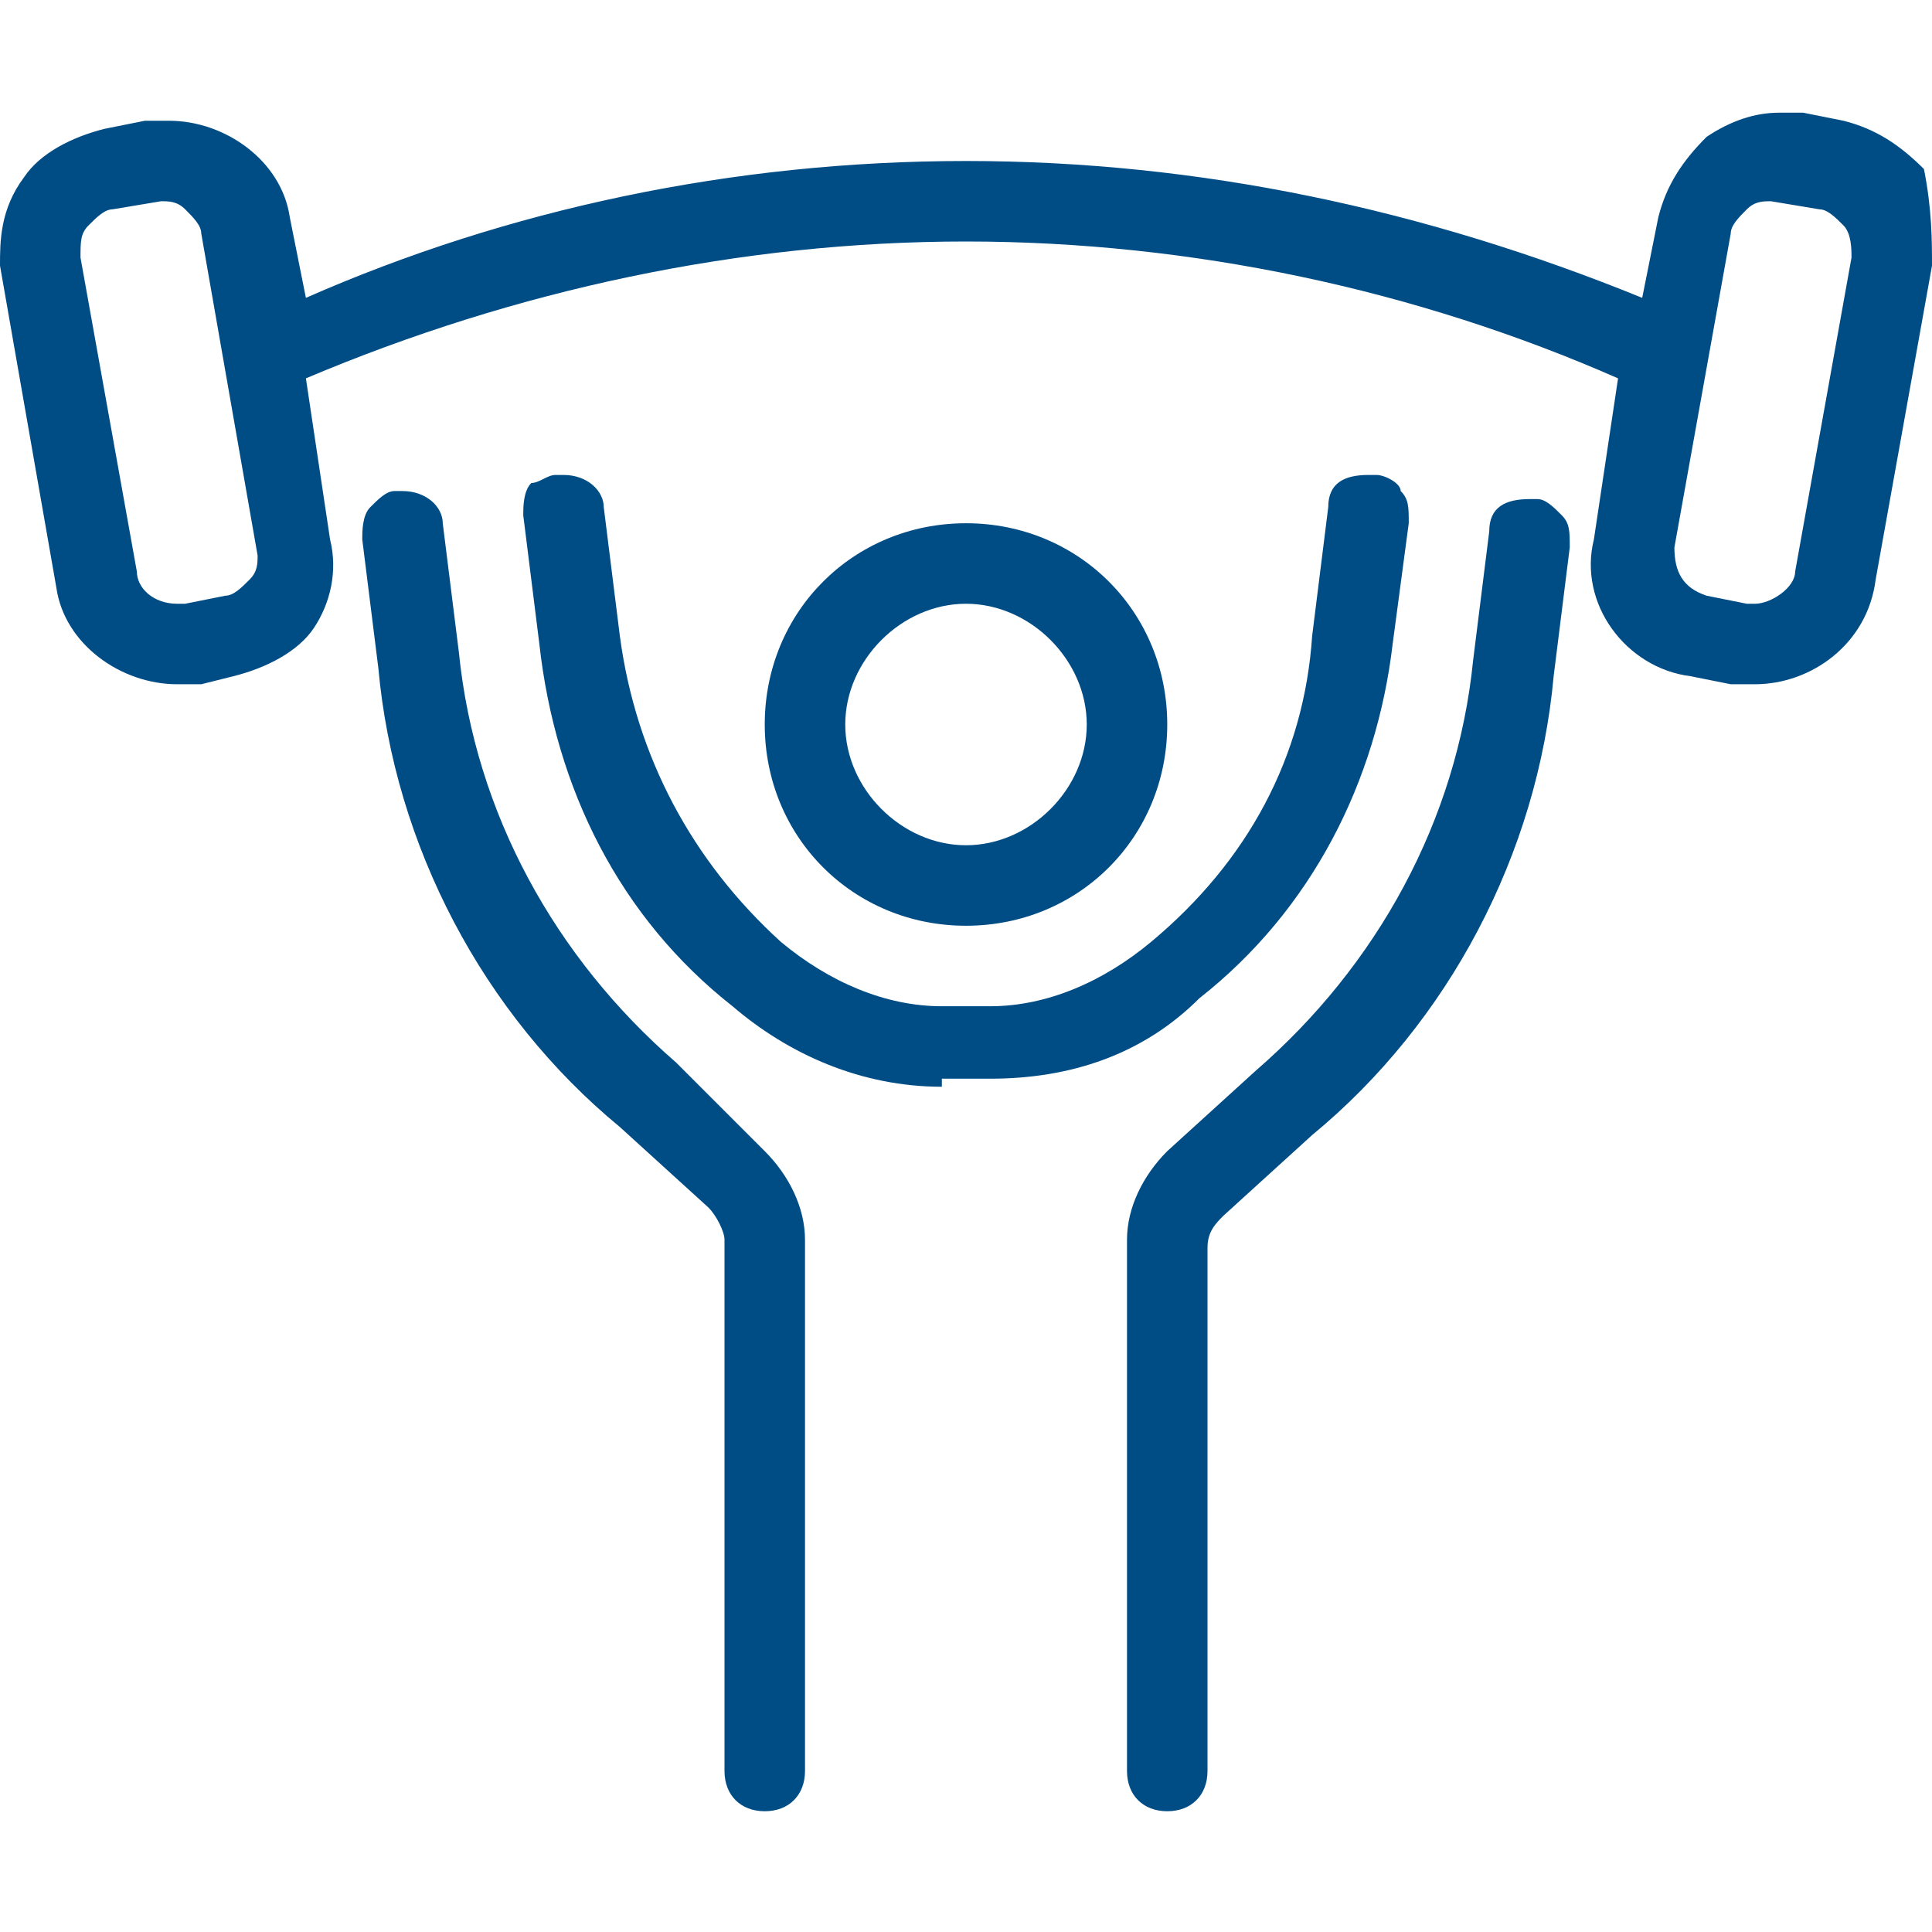 <?xml version="1.0" encoding="utf-8"?>
<!-- Generator: Adobe Illustrator 26.3.1, SVG Export Plug-In . SVG Version: 6.00 Build 0)  -->
<svg version="1.1" id="Light" xmlns="http://www.w3.org/2000/svg" xmlns:xlink="http://www.w3.org/1999/xlink" x="0px" y="0px"
	 viewBox="0 0 24 24" style="enable-background:new 0 0 24 24;" xml:space="preserve">
<style type="text/css">
	.st0{fill:#004D86;}
</style>
<g>
	<path class="st0" d="M12,11.5c-1.4,0-2.5-1.1-2.5-2.5s1.1-2.5,2.5-2.5s2.5,1.1,2.5,2.5S13.4,11.5,12,11.5z M12,7.5
		c-0.8,0-1.5,0.7-1.5,1.5s0.7,1.5,1.5,1.5s1.5-0.7,1.5-1.5S12.8,7.5,12,7.5z"/>
	<path class="st0" d="M21.8,8.5c-0.1,0-0.2,0-0.3,0l-0.5-0.1c-0.8-0.1-1.4-0.9-1.2-1.7l0.3-2C17.6,3.6,14.8,3,12,3
		C9.2,3,6.4,3.6,3.8,4.7l0.3,2c0.1,0.4,0,0.8-0.2,1.1s-0.6,0.5-1,0.6L2.5,8.5c-0.1,0-0.2,0-0.3,0C1.5,8.5,0.8,8,0.7,7.3L0,3.3
		C0,3,0,2.6,0.3,2.2c0.2-0.3,0.6-0.5,1-0.6l0.5-0.1c0.1,0,0.2,0,0.3,0c0.7,0,1.4,0.5,1.5,1.2l0.2,1C6.3,2.6,9.1,2,12,2
		c2.9,0,5.7,0.6,8.4,1.7l0.2-1c0.1-0.4,0.3-0.7,0.6-1c0.3-0.2,0.6-0.3,0.9-0.3c0.1,0,0.2,0,0.3,0l0.5,0.1c0.4,0.1,0.7,0.3,1,0.6
		C24,2.6,24,3,24,3.3l-0.7,3.9C23.2,8,22.5,8.5,21.8,8.5z M22,2.5c-0.1,0-0.2,0-0.3,0.1c-0.1,0.1-0.2,0.2-0.2,0.3l-0.7,3.9
		c0,0.3,0.1,0.5,0.4,0.6l0.5,0.1c0,0,0.1,0,0.1,0c0.2,0,0.5-0.2,0.5-0.4L23,3.2c0-0.1,0-0.3-0.1-0.4c-0.1-0.1-0.2-0.2-0.3-0.2
		L22,2.5C22.1,2.5,22,2.5,22,2.5z M2,2.5C2,2.5,1.9,2.5,2,2.5L1.4,2.6c-0.1,0-0.2,0.1-0.3,0.2C1,2.9,1,3,1,3.2l0.7,3.9
		c0,0.2,0.2,0.4,0.5,0.4c0,0,0.1,0,0.1,0l0.5-0.1c0.1,0,0.2-0.1,0.3-0.2S3.2,7,3.2,6.9L2.5,2.9c0-0.1-0.1-0.2-0.2-0.3
		C2.2,2.5,2.1,2.5,2,2.5z"/>
	<path class="st0" d="M9.5,22.5C9.2,22.5,9,22.3,9,22v-6.6c0-0.1-0.1-0.3-0.2-0.4l-1.1-1c-1.7-1.4-2.8-3.5-3-5.7L4.5,6.7
		c0-0.1,0-0.3,0.1-0.4c0.1-0.1,0.2-0.2,0.3-0.2c0,0,0,0,0.1,0c0.3,0,0.5,0.2,0.5,0.4l0.2,1.6c0.2,2,1.2,3.8,2.7,5.1l1.1,1.1
		C9.8,14.6,10,15,10,15.4V22C10,22.3,9.8,22.5,9.5,22.5z"/>
	<path class="st0" d="M11.7,13.5c-1,0-1.9-0.4-2.6-1C7.7,11.4,6.9,9.8,6.7,8L6.5,6.4c0-0.1,0-0.3,0.1-0.4C6.7,6,6.8,5.9,6.9,5.9
		c0,0,0,0,0.1,0c0.3,0,0.5,0.2,0.5,0.4l0.2,1.6c0.2,1.5,0.9,2.8,2,3.8c0.6,0.5,1.3,0.8,2,0.8h0.6c0.7,0,1.4-0.3,2-0.8
		c1.2-1,1.9-2.3,2-3.8l0.2-1.6c0-0.3,0.2-0.4,0.5-0.4c0,0,0,0,0.1,0c0.1,0,0.3,0.1,0.3,0.2c0.1,0.1,0.1,0.2,0.1,0.4L17.3,8
		c-0.2,1.7-1,3.3-2.4,4.4c-0.7,0.7-1.6,1-2.6,1H11.7z"/>
	<path class="st0" d="M14.5,22.5c-0.3,0-0.5-0.2-0.5-0.5v-6.6c0-0.4,0.2-0.8,0.5-1.1l1.1-1c1.5-1.3,2.5-3.1,2.7-5.1l0.2-1.6
		c0-0.3,0.2-0.4,0.5-0.4c0,0,0,0,0.1,0c0.1,0,0.2,0.1,0.3,0.2s0.1,0.2,0.1,0.4l-0.2,1.6c-0.2,2.2-1.3,4.3-3,5.7l-1.1,1
		c-0.1,0.1-0.2,0.2-0.2,0.4V22C15,22.3,14.8,22.5,14.5,22.5z"/>
</g>
</svg>
